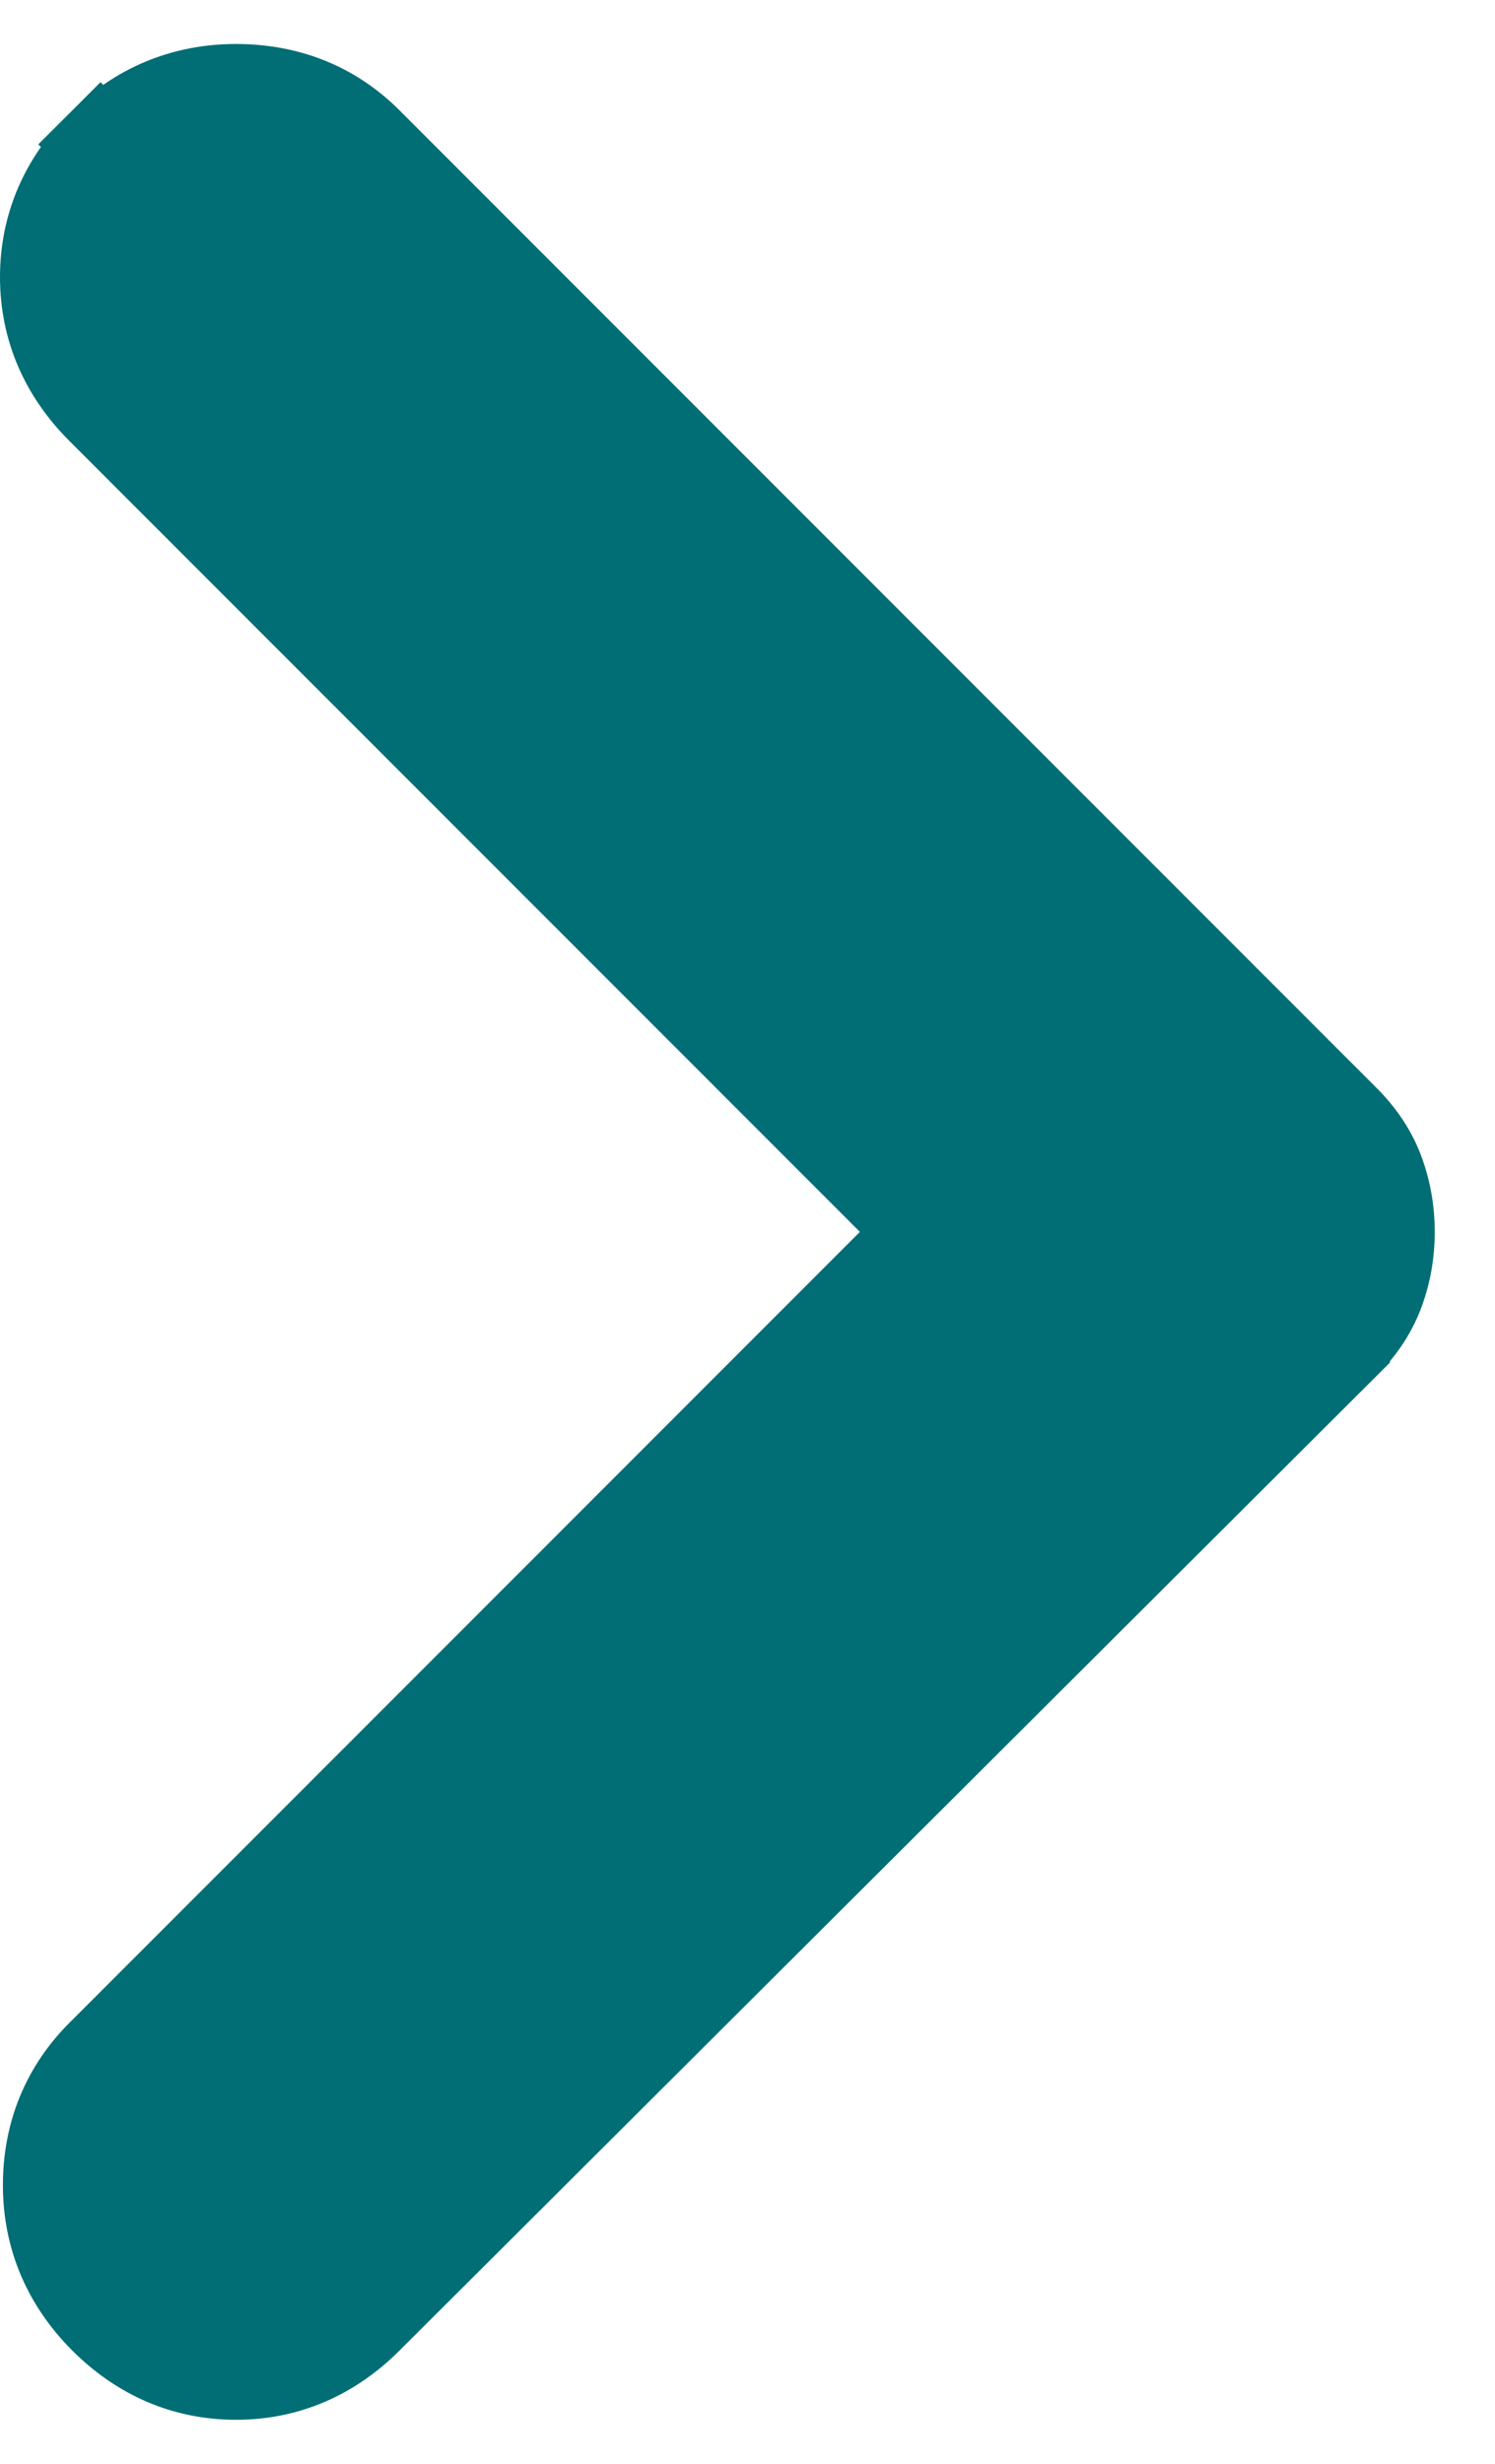 <svg width="17" height="28" viewBox="0 0 17 28" fill="none" xmlns="http://www.w3.org/2000/svg">
<path d="M15.305 15.277L15.305 15.278L4.19 26.359C3.773 26.776 3.264 27 2.683 27C2.102 27 1.592 26.776 1.175 26.359C0.755 25.939 0.533 25.422 0.533 24.834C0.533 24.256 0.737 23.748 1.142 23.343L10.485 14L1.142 4.657C0.724 4.24 0.5 3.73 0.5 3.149C0.5 2.568 0.724 2.058 1.142 1.641L1.488 1.988L1.142 1.641C1.564 1.219 2.087 1 2.683 1C3.268 1 3.783 1.2 4.19 1.608L15.305 12.723L15.305 12.723C15.482 12.9 15.619 13.104 15.702 13.337C15.778 13.549 15.815 13.771 15.815 14C15.815 14.229 15.778 14.451 15.702 14.663C15.619 14.896 15.482 15.1 15.305 15.277Z" fill="#006E74" stroke="#006E74"/>
</svg>
